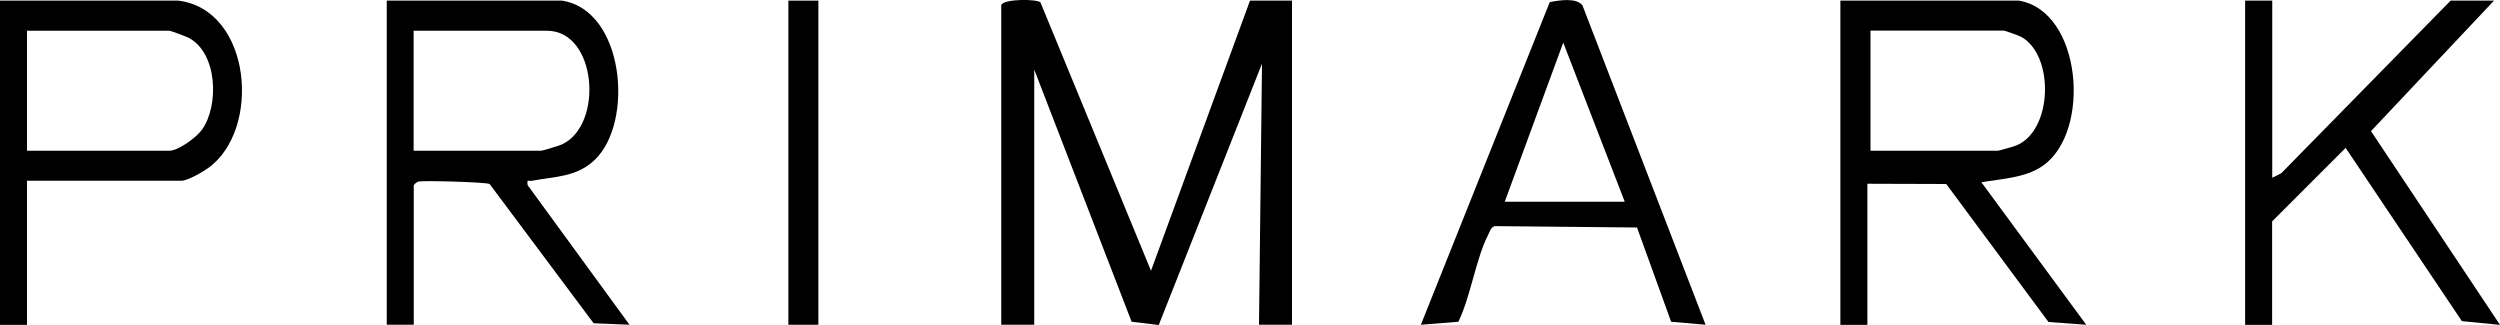 <?xml version="1.0" encoding="UTF-8"?>
<svg id="Layer_2" data-name="Layer 2" xmlns="http://www.w3.org/2000/svg" xmlns:xlink="http://www.w3.org/1999/xlink" viewBox="0 0 200 26">
  <defs>
    <style>
      .cls-1 {
        fill: none;
      }

      .cls-2 {
        clip-path: url(#clippath);
      }
    </style>
    <clipPath id="clippath">
      <rect class="cls-1" width="200" height="26"/>
    </clipPath>
  </defs>
  <g id="Layer_1-2" data-name="Layer 1">
    <g class="cls-2">
      <g>
        <path d="M80.1.41c.16-.52,2.92-.5,3.14-.21l8.84,21.46L100,.05h3.36v25.93h-2.64l.24-20.89-8.26,20.91-2.17-.26-7.79-20.17v20.41h-2.64V.41h0Z"/>
        <path d="M161.51.05c5.05.84,5.81,10.5,1.92,13.21-1.41.98-3.3,1.04-4.92,1.32l8.39,11.4-3.02-.22-8.18-11.04-6.31-.02v11.29h-2.16V.05h14.27ZM149.64,12.06h10.19c.08,0,1.31-.35,1.49-.43,2.88-1.19,3.05-7.16.4-8.67-.17-.1-1.32-.51-1.41-.51h-10.67v9.6h0Z"/>
        <path d="M44.96.05c4.99.77,5.77,9.7,2.64,12.72-1.47,1.42-3.22,1.34-5.03,1.69-.3.06-.43-.18-.36.35l8.15,11.17-2.87-.12-8.32-11.14c-.24-.15-5.44-.3-5.71-.19-.16.06-.26.16-.36.29v11.16h-2.16V.05h14.03ZM33.09,12.06h10.19c.14,0,1.42-.4,1.66-.5,3.37-1.54,2.82-9.1-1.18-9.1h-10.67v9.6h0Z"/>
        <path d="M181.78.05v14.17l.72-.36L196.05.05h3.47l-9.84,10.44,10.32,15.5-3.05-.3-9.3-13.86-5.88,5.88v8.28h-2.16V.05h2.16Z"/>
        <path d="M14.27.05c5.87.73,6.67,10.36,2.36,13.41-.45.32-1.64,1-2.12,1H2.16v11.53H0V.05h14.27ZM2.16,12.06h11.39c.71,0,2.19-1.08,2.62-1.7,1.37-1.96,1.22-6.1-1.05-7.32-.22-.12-1.45-.58-1.58-.58H2.16v9.6h0Z"/>
        <path d="M136.45,25.98l-2.76-.24-2.73-7.54-11.38-.11c-.34.11-.38.42-.52.68-.98,1.89-1.41,4.96-2.39,6.97l-3,.24L123.98.17c.74-.15,2.16-.38,2.62.27l9.85,25.55ZM120.39,16.14h9.59l-4.92-12.73-4.68,12.73h0Z"/>
        <path d="M65.47.05h-2.4v25.93h2.4V.05Z"/>
      </g>
    </g>
  </g>
</svg>
